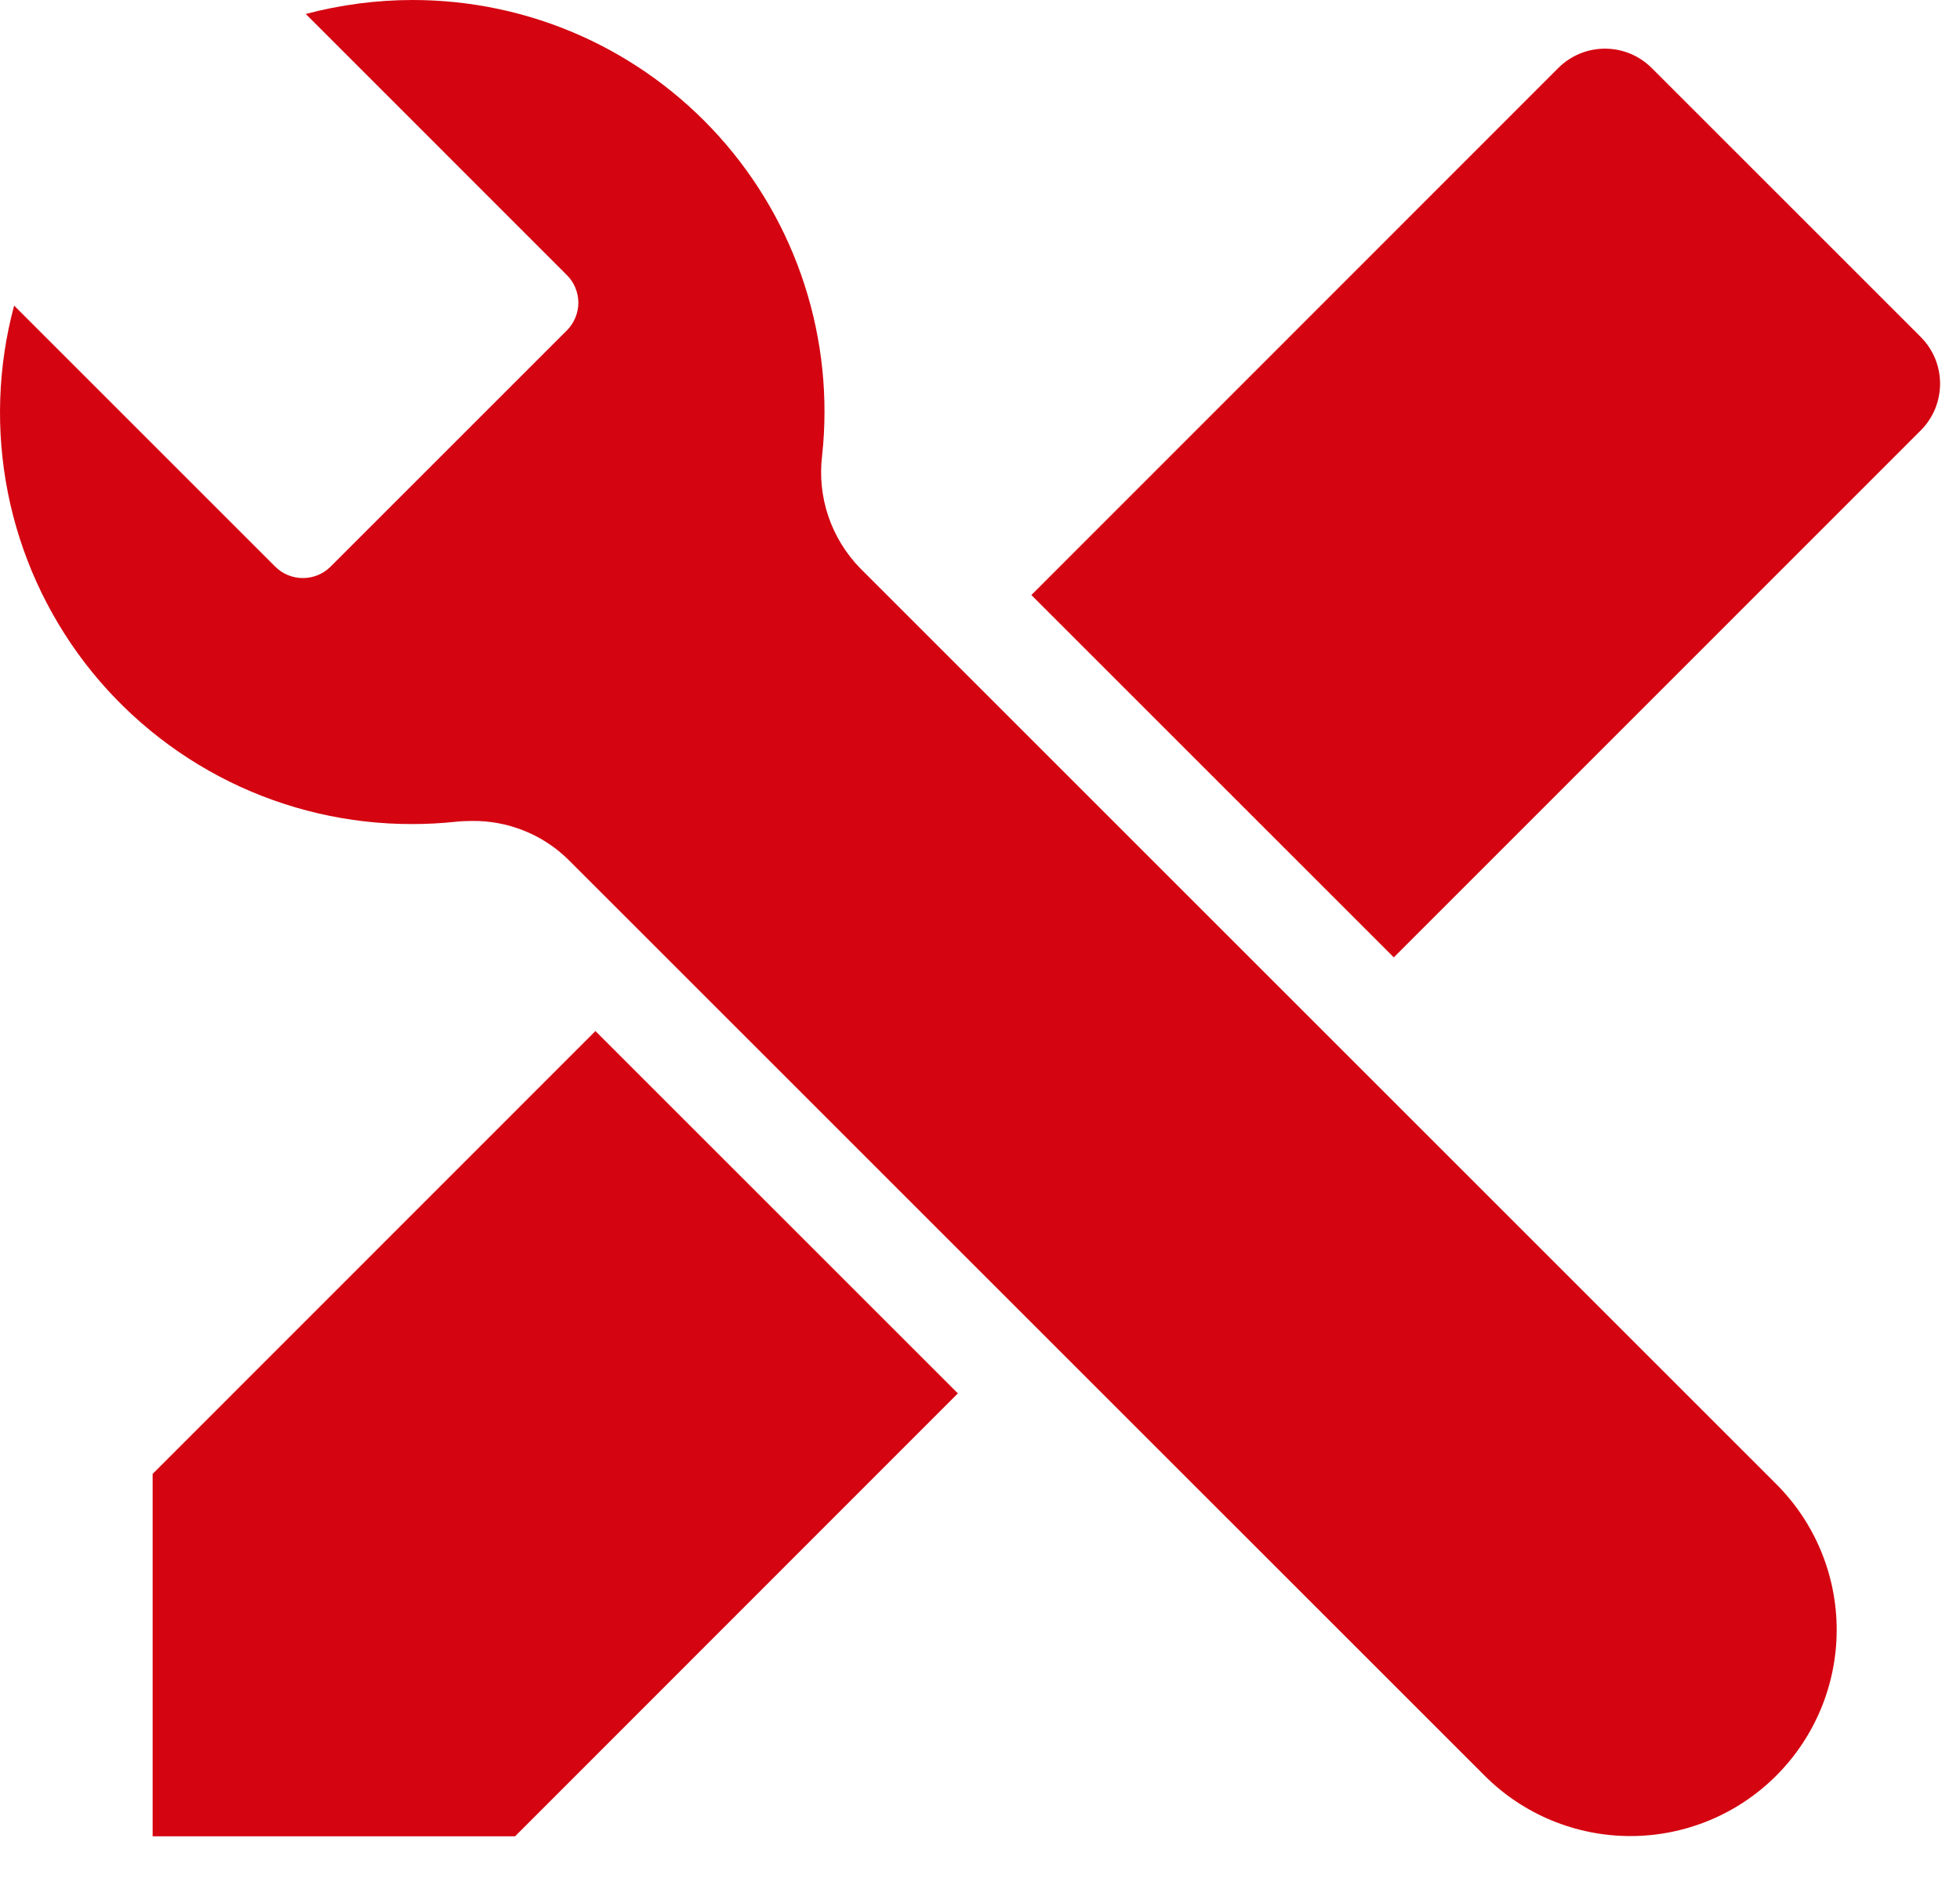 <svg width="24" height="23" viewBox="0 0 24 23" fill="none" xmlns="http://www.w3.org/2000/svg">
<path d="M11.729 17.066L6.307 22.491H1.869V18.052L7.291 12.628L11.729 17.066ZM23.519 4.127L20.225 0.833C20.073 0.681 19.868 0.596 19.653 0.596C19.438 0.596 19.233 0.681 19.081 0.833L12.629 7.288L17.067 11.726L23.519 5.272C23.594 5.197 23.654 5.107 23.695 5.009C23.735 4.911 23.756 4.806 23.756 4.699C23.756 4.593 23.735 4.488 23.695 4.39C23.654 4.292 23.594 4.202 23.519 4.127ZM10.531 6.958C10.356 6.778 10.223 6.56 10.142 6.321C10.062 6.082 10.036 5.829 10.067 5.578C10.143 4.875 10.069 4.164 9.852 3.49C9.635 2.817 9.278 2.197 8.805 1.671C8.332 1.145 7.754 0.724 7.108 0.436C6.461 0.148 5.762 -0 5.054 1.12197e-06C4.612 -8.30265e-05 4.172 0.058 3.744 0.171L6.941 3.369C6.986 3.413 7.021 3.466 7.045 3.524C7.069 3.582 7.082 3.645 7.082 3.708C7.082 3.771 7.069 3.833 7.045 3.891C7.021 3.949 6.986 4.002 6.941 4.047L4.048 6.94C3.958 7.03 3.836 7.08 3.709 7.08C3.582 7.08 3.46 7.03 3.37 6.94L0.173 3.743C-0.028 4.49 -0.054 5.273 0.096 6.032C0.246 6.791 0.57 7.506 1.04 8.12C1.511 8.734 2.117 9.231 2.811 9.574C3.505 9.916 4.269 10.094 5.043 10.093C5.222 10.093 5.402 10.084 5.58 10.065C5.645 10.058 5.711 10.055 5.776 10.055C5.995 10.052 6.212 10.092 6.416 10.174C6.619 10.255 6.804 10.376 6.96 10.53L18.179 21.748C18.652 22.222 19.295 22.488 19.964 22.488C20.634 22.488 21.277 22.222 21.75 21.748C22.224 21.274 22.49 20.632 22.49 19.962C22.49 19.293 22.224 18.65 21.75 18.177L10.531 6.958Z" fill="#D40511"/>
</svg>
